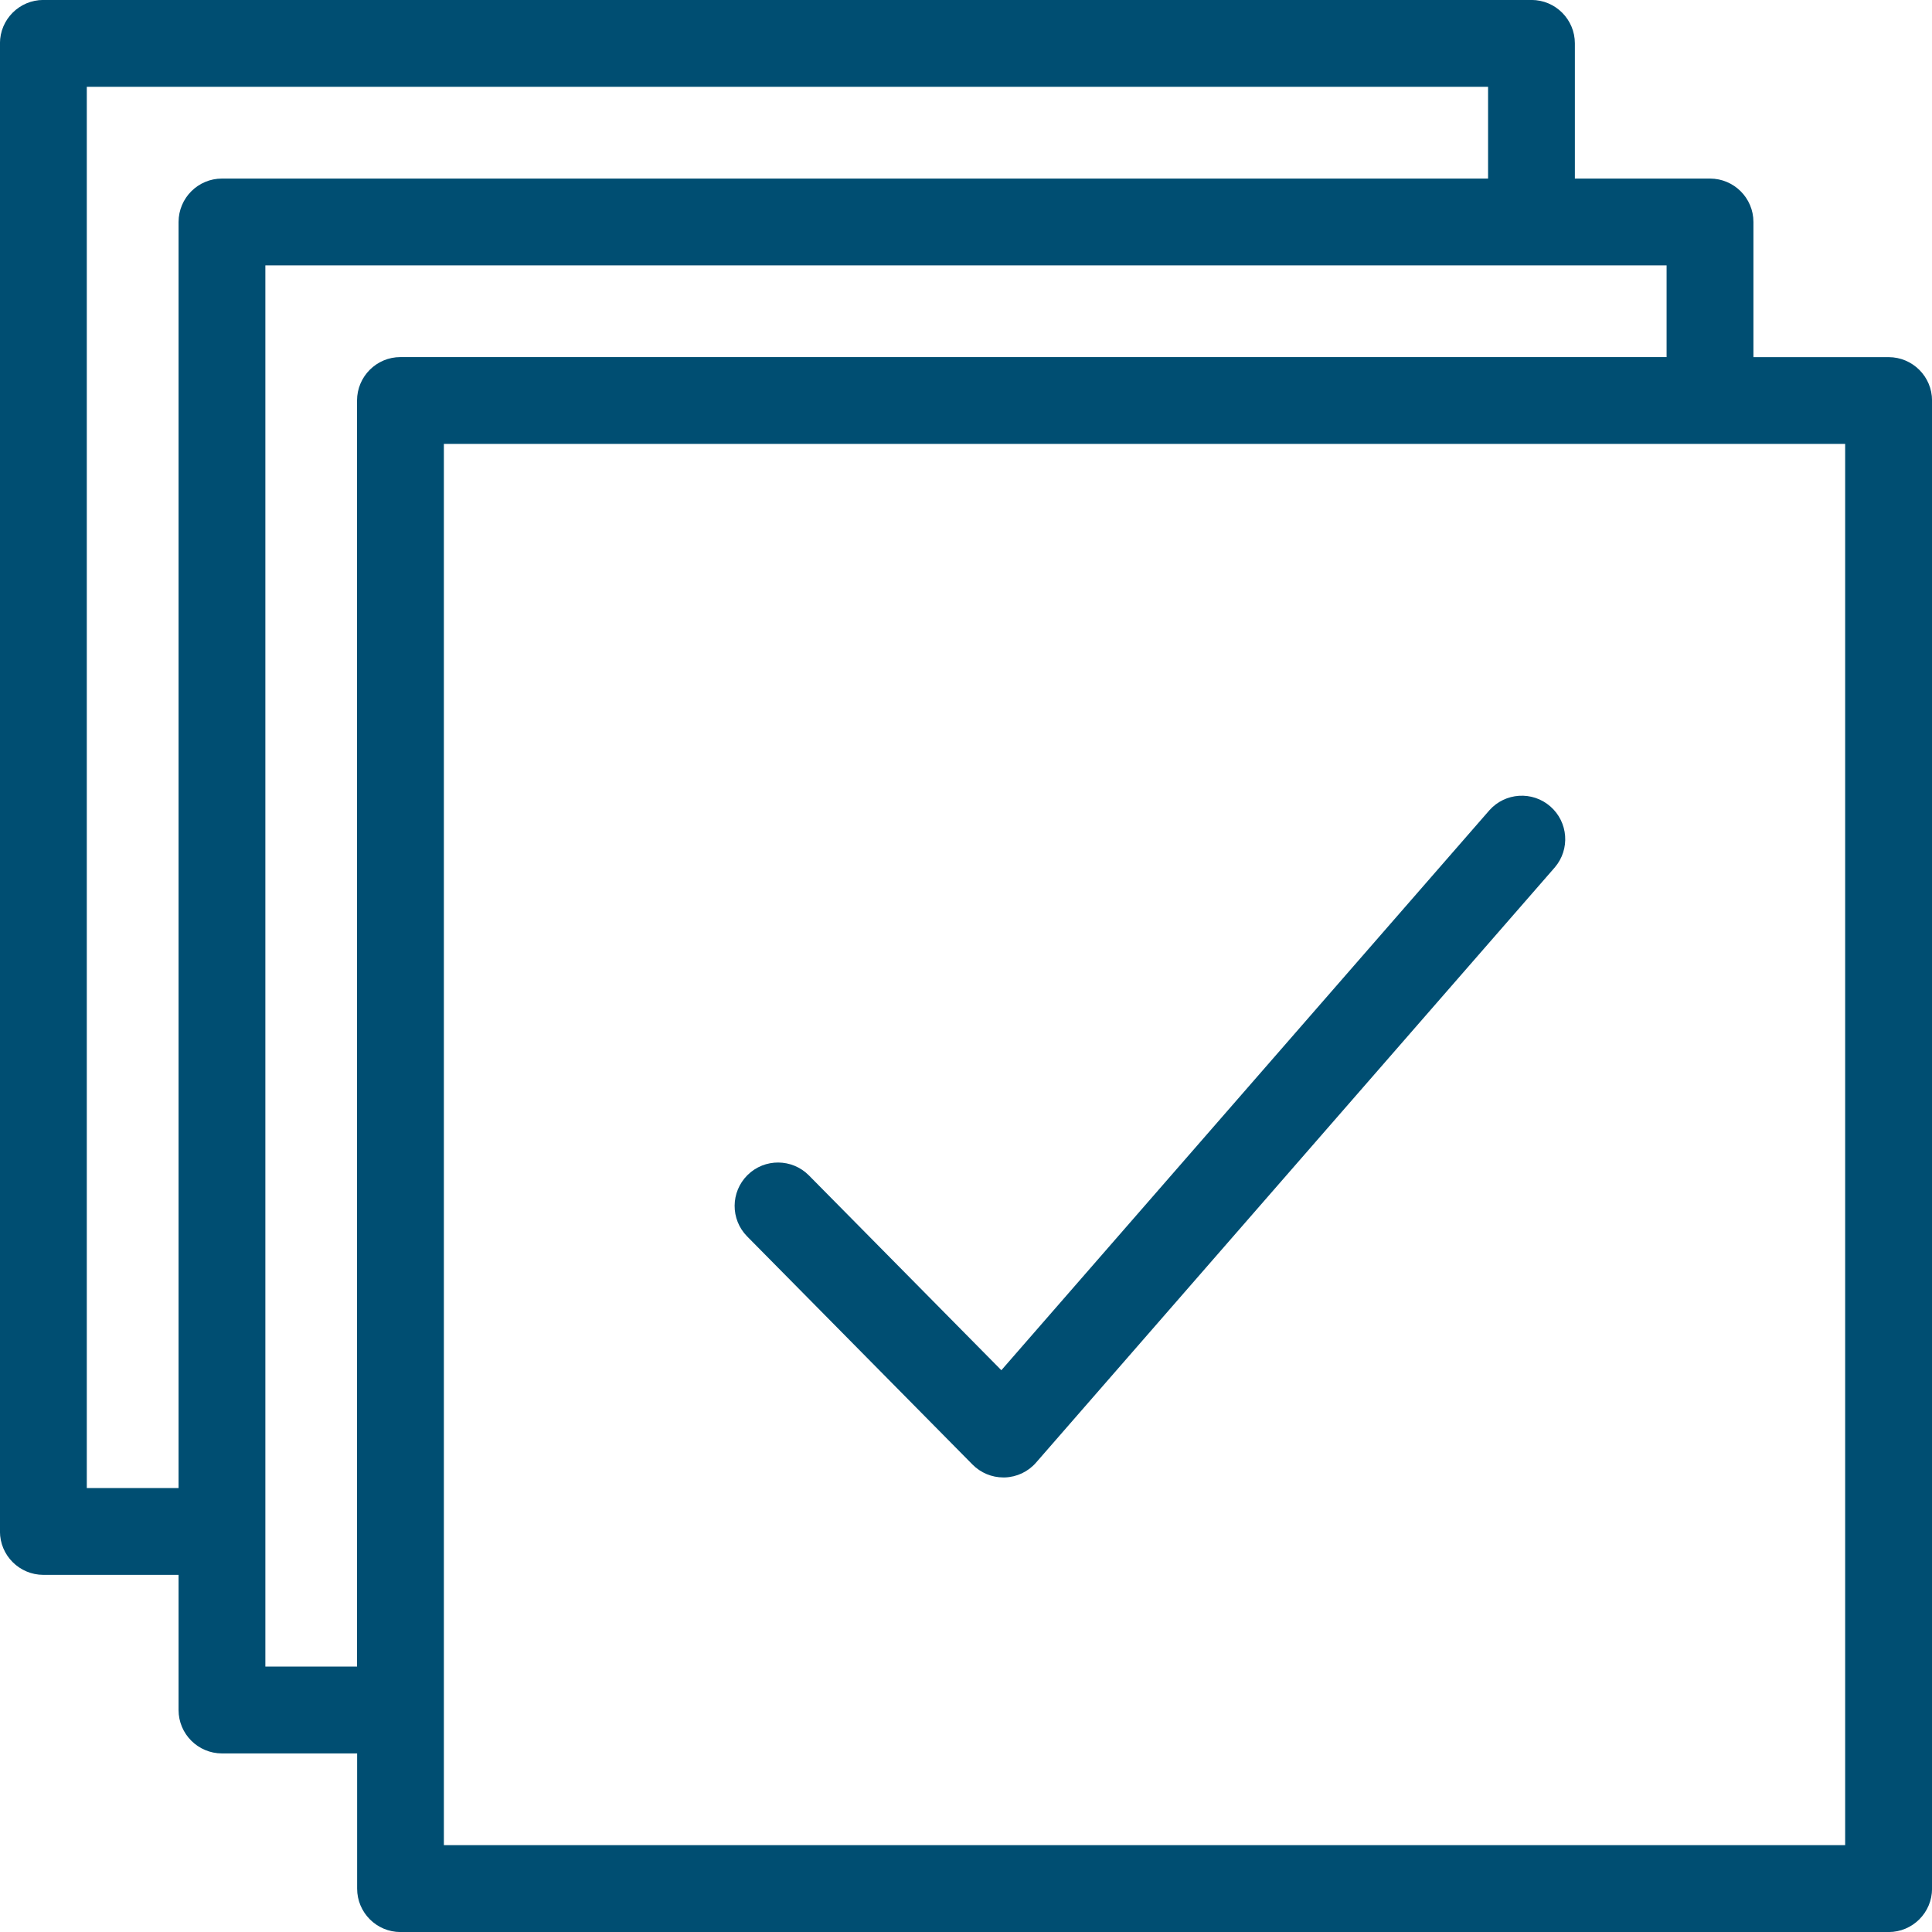<svg height="40" viewBox="0 0 40 40" width="40" xmlns="http://www.w3.org/2000/svg"><g fill="#004e72"><path d="m39.101 7.394h-2.798v-2.798c-0-.496-.402-.898-.899-.899h-2.798v-2.799c-0-.496-.402-.899-.899-.899h-30.809c-.496 0-.899.402-.899.899v30.809c0 .496.402.898.899.899h2.799v2.798c0.0.496.402.898.899.899h2.798v2.799c0.0.496.402.899.899.899h30.809c.496 0 .899-.402.899-.899v-30.809c0-.496-.402-.898-.899-.899zm-35.404-2.798v26.213h-1.9v-29.012h29.012v1.9h-26.213c-.496 0-.898.402-.899.899zm1.797 29.909v-29.011h29.011v1.899h-26.214c-.496 0-.898.402-.899.899v26.213zm32.708 3.697h-29.012v-29.012h29.012z"/><path d="m20.135 30.322c.169.171.399.267.639.267h.028c.25-.008.485-.119.649-.308l10.74-12.323c.32-.375.279-.937-.093-1.262s-.935-.288-1.262.08l-10.104 11.593-3.984-4.033c-.349-.353-.918-.357-1.271-.008-.353.349-.357.918-.008 1.271z"/></g></svg>